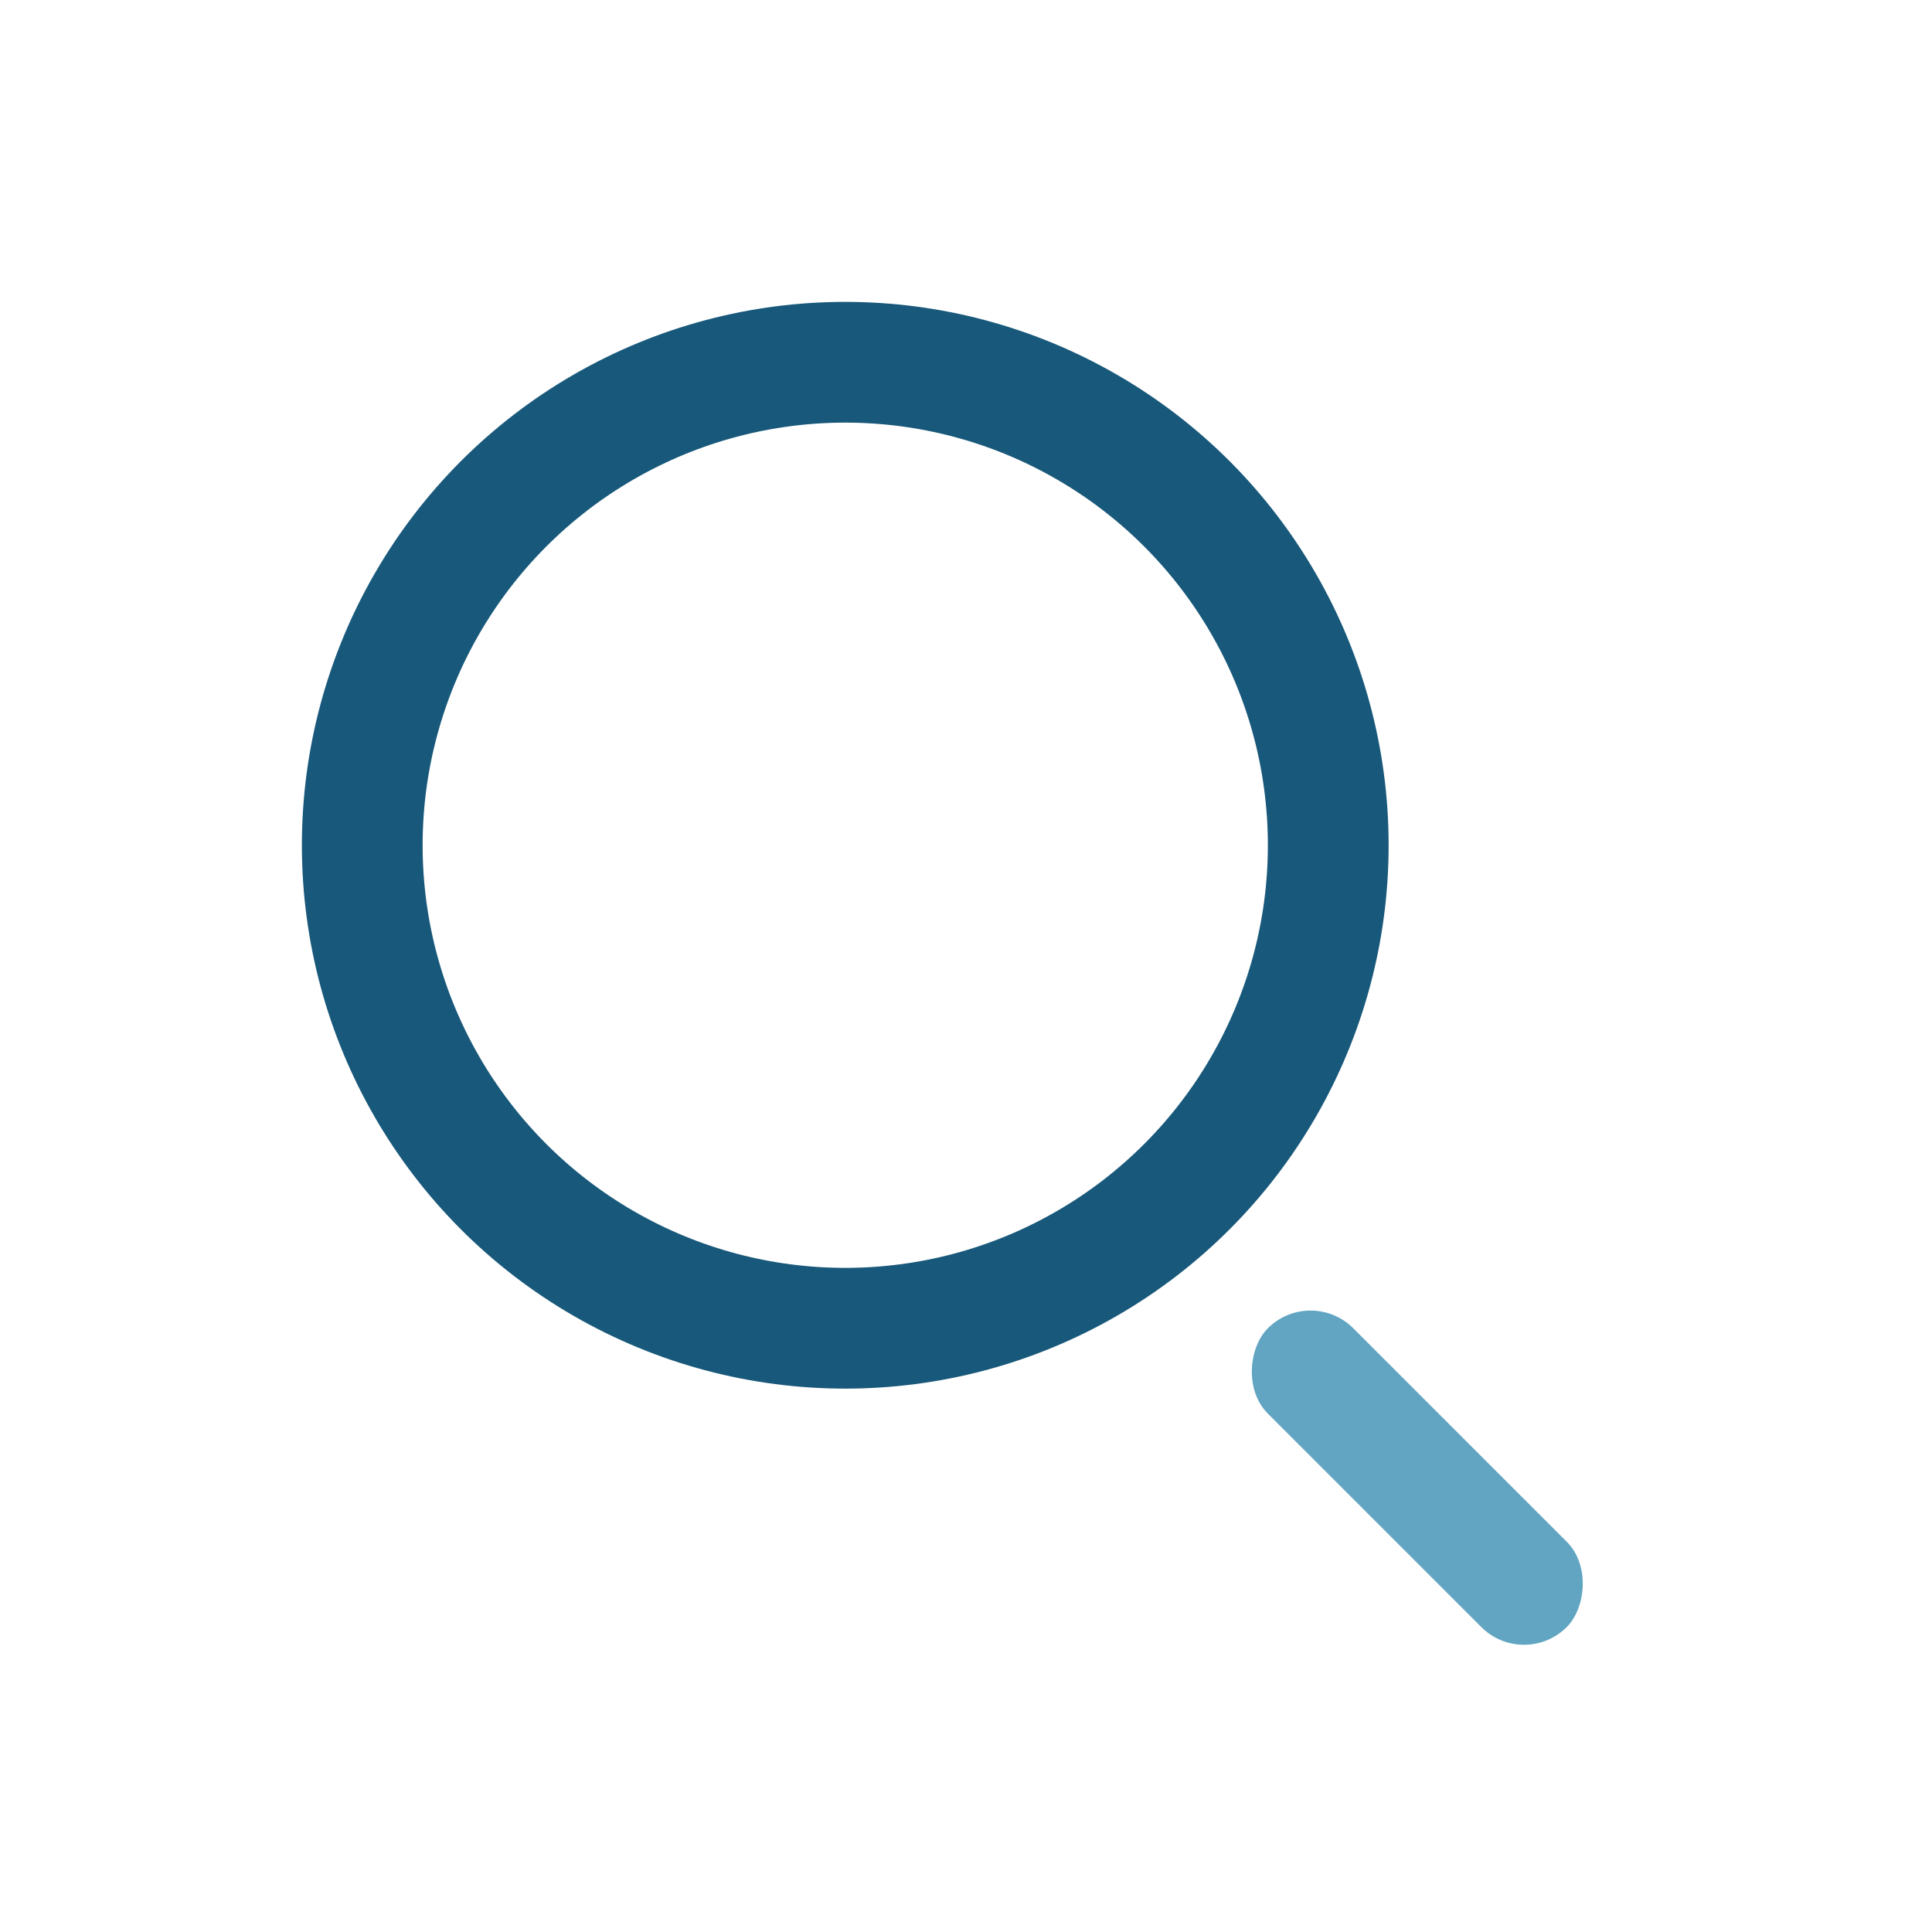 <?xml version="1.0" encoding="UTF-8"?>
<svg xmlns="http://www.w3.org/2000/svg" width="32" height="32" viewBox="0 0 32 32"><circle cx="14" cy="14" r="8" fill="none" stroke="#18587A" stroke-width="2"/><rect x="21" y="21" width="7" height="2" rx="1" fill="#61A5C2" transform="rotate(45 21 22)"/></svg>
